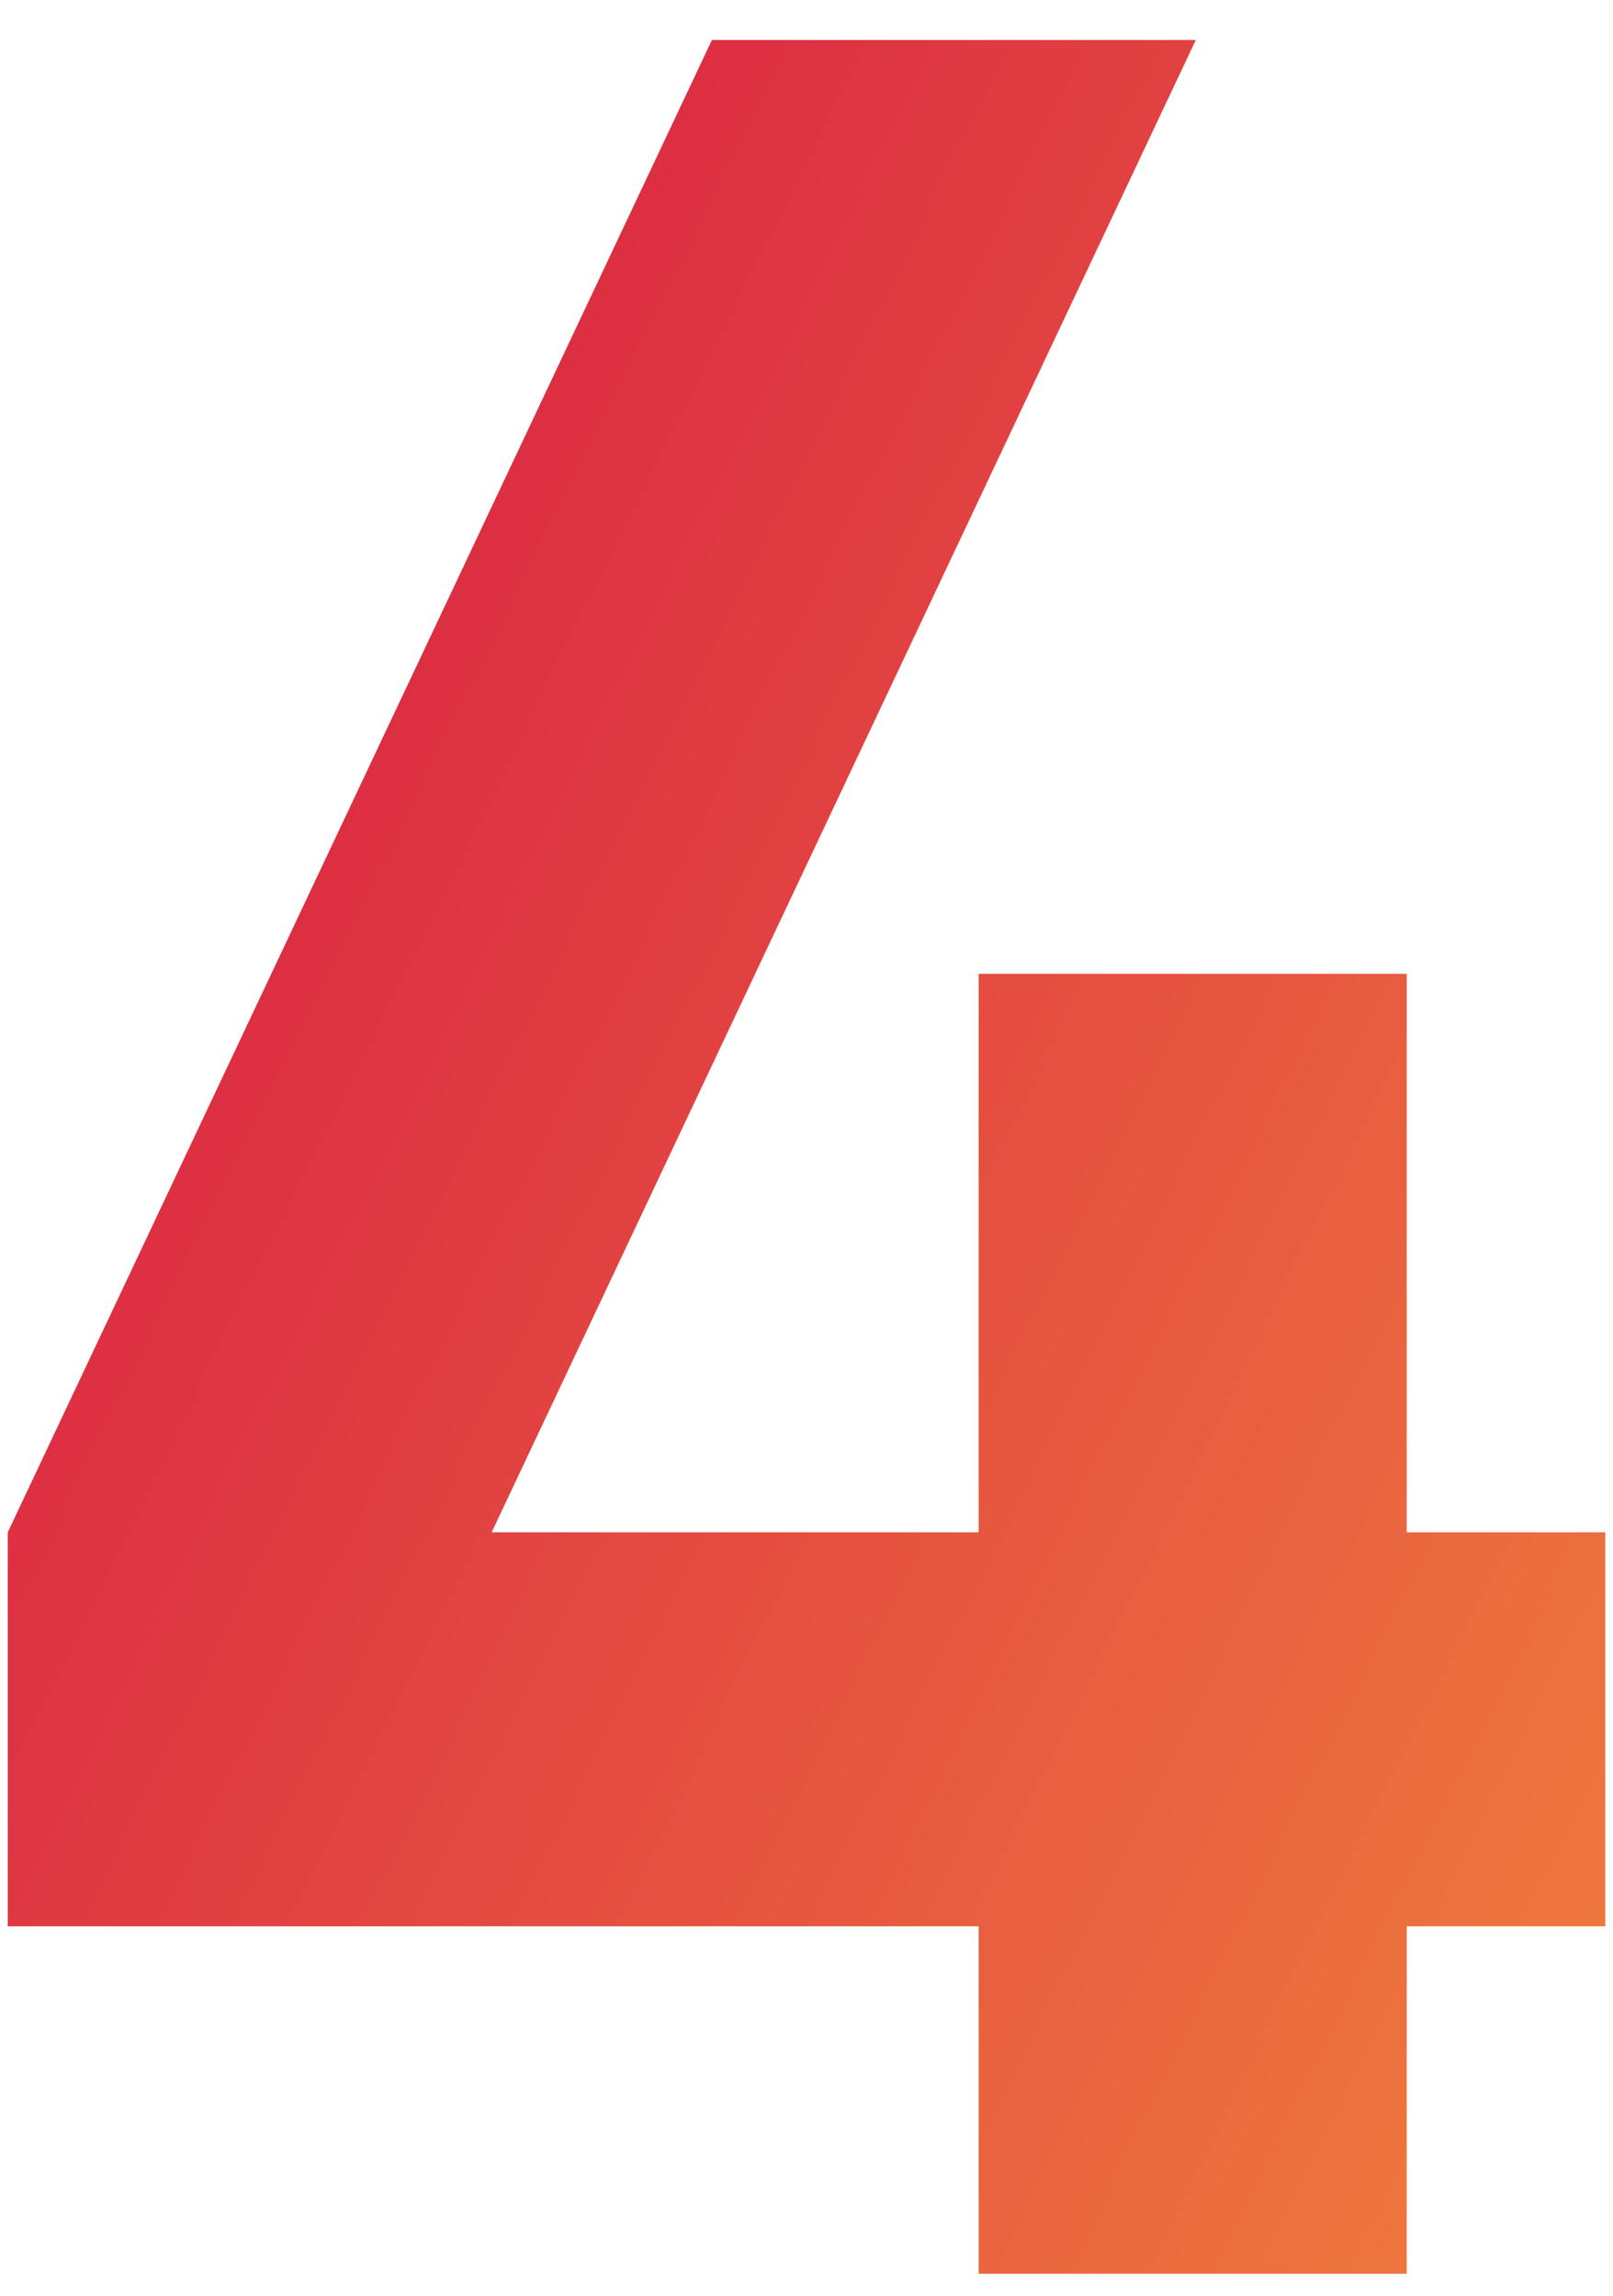 <svg width="26" height="37" viewBox="0 0 26 37" fill="none" xmlns="http://www.w3.org/2000/svg">
<path d="M22.675 24.695V15.695H15.775V24.695H7.925L19.275 0.645H11.475L0.125 24.695V31.045H15.775V36.645H22.675V31.045H25.875V24.695H22.675Z" fill="url(#paint0_linear_2305_58716)"/>
<defs>
<linearGradient id="paint0_linear_2305_58716" x1="1.667" y1="-0.471" x2="35.942" y2="16.488" gradientUnits="userSpaceOnUse">
<stop stop-color="#D61544"/>
<stop offset="1" stop-color="#F07E3D"/>
</linearGradient>
</defs>
</svg>
